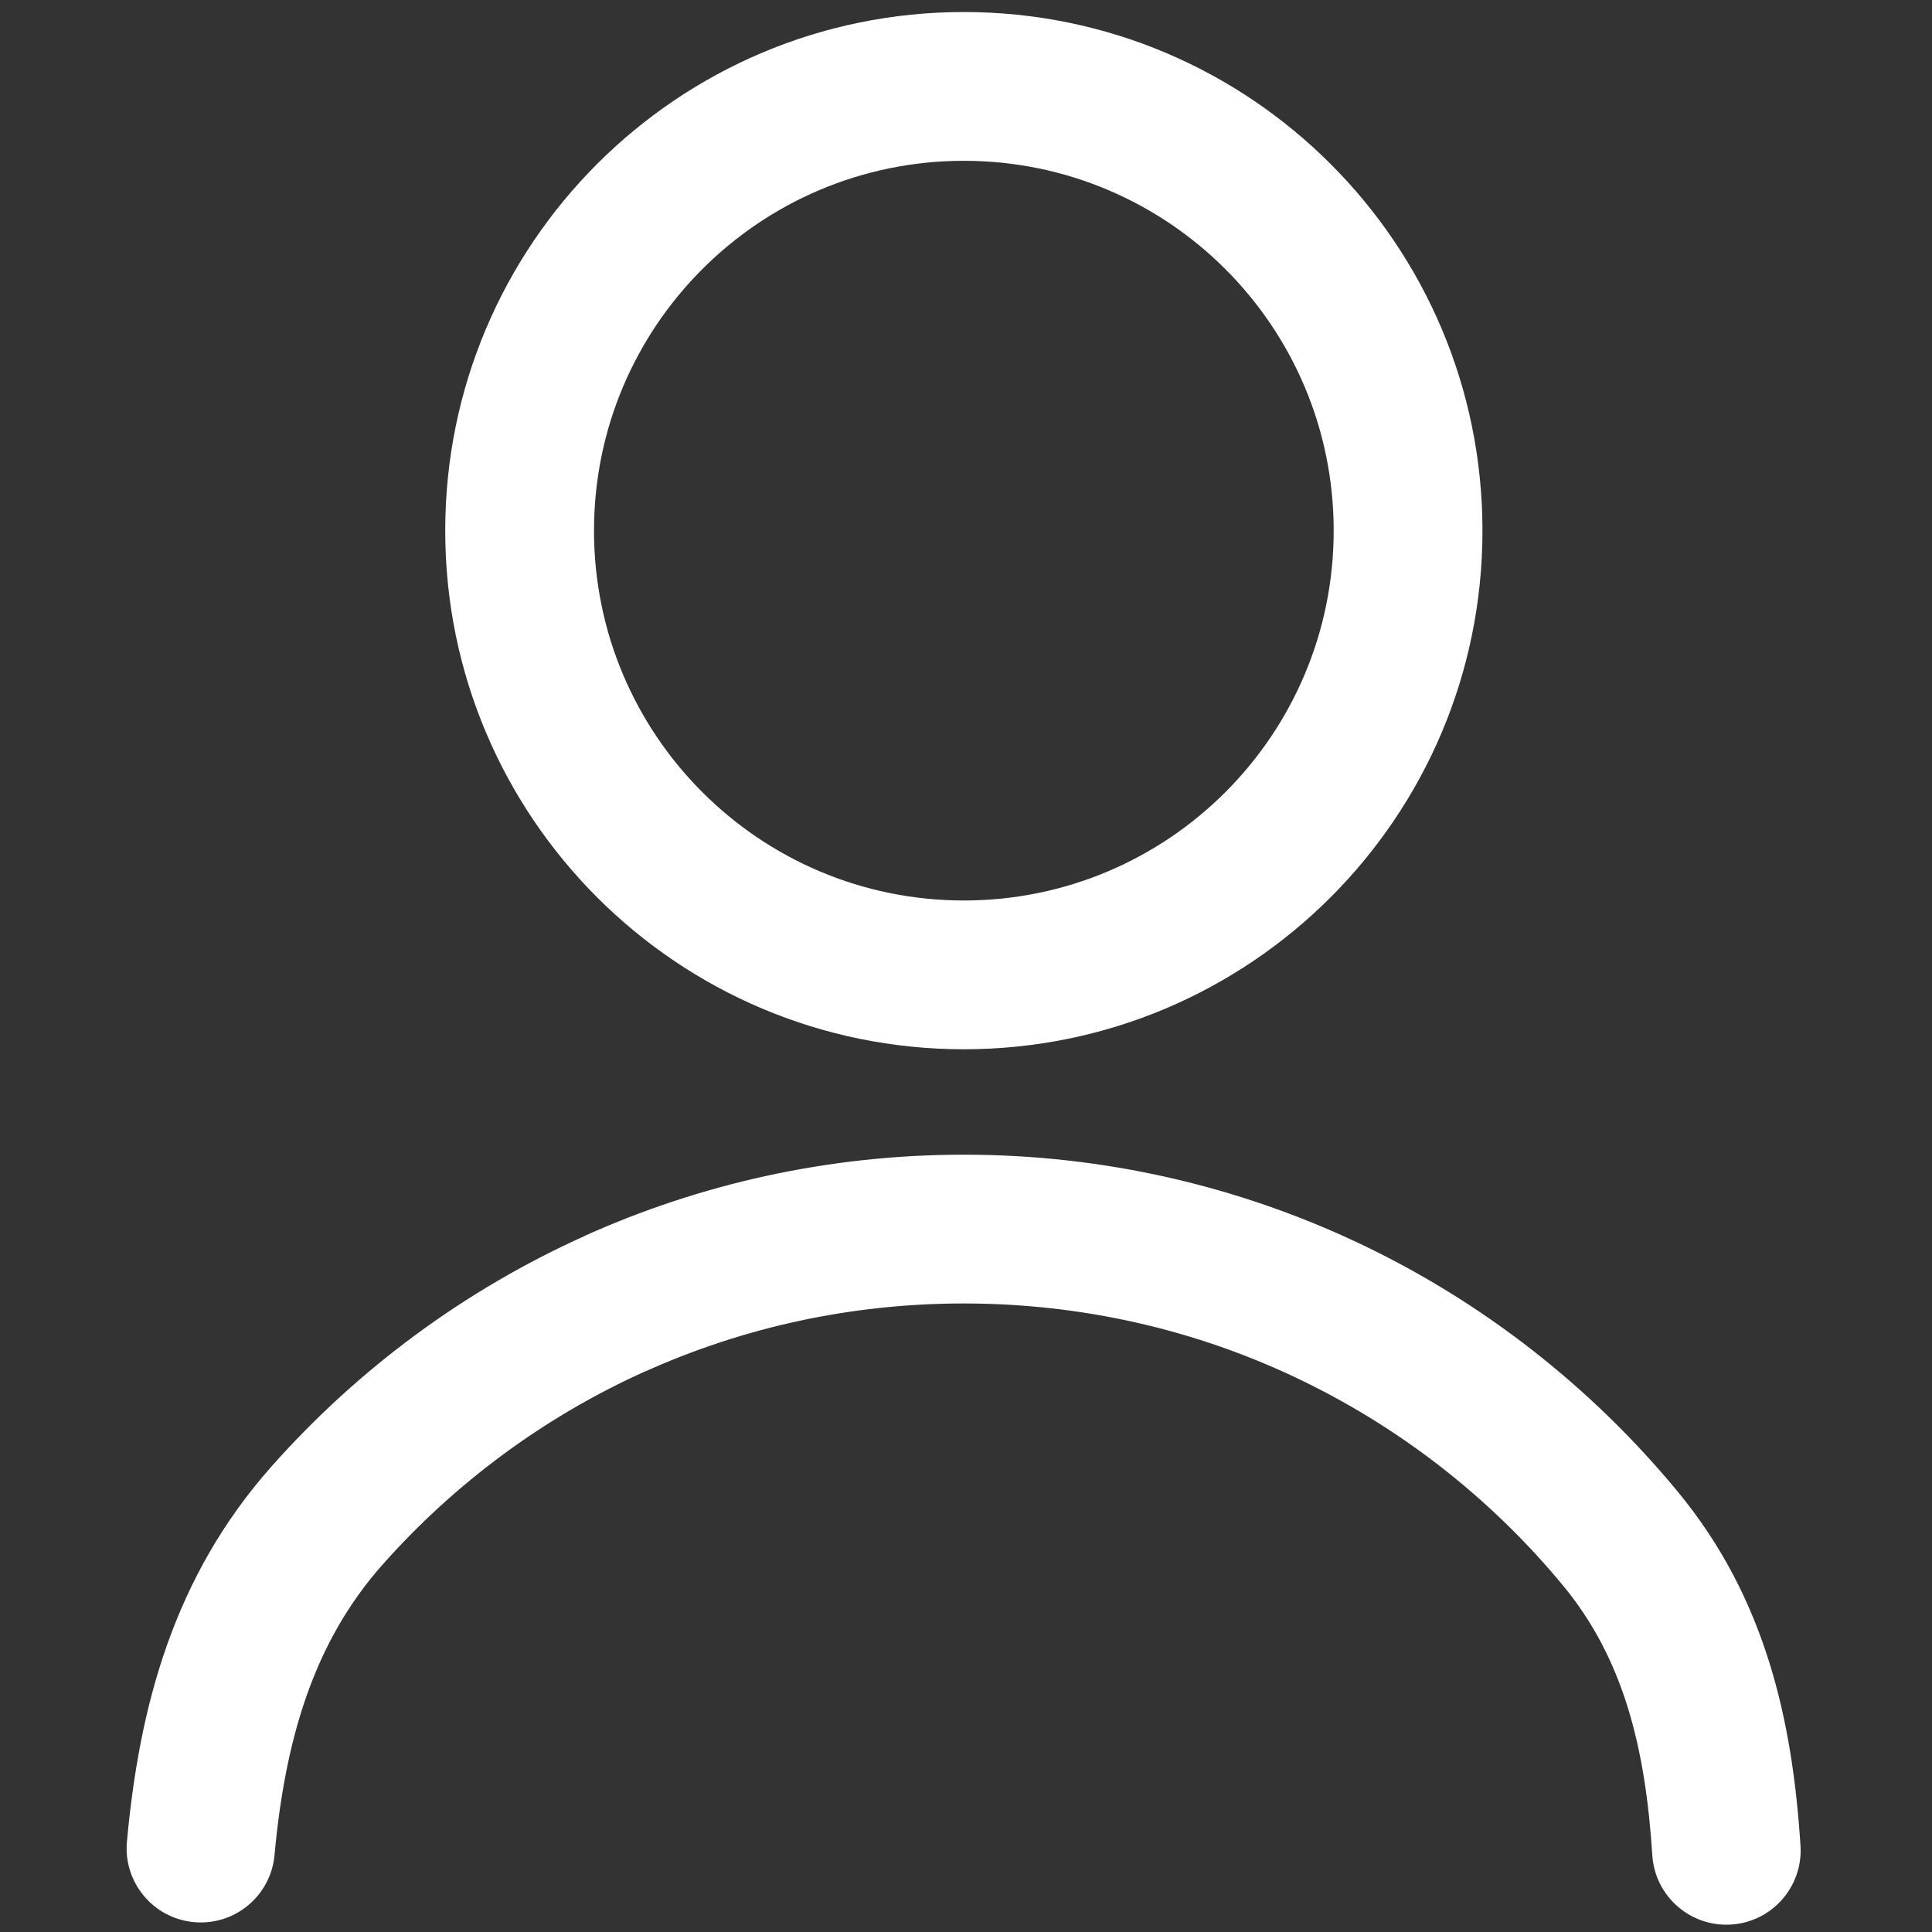 <?xml version="1.0" encoding="UTF-8"?>
<!DOCTYPE svg PUBLIC "-//W3C//DTD SVG 1.1//EN" "http://www.w3.org/Graphics/SVG/1.1/DTD/svg11.dtd">
<!-- Creator: CorelDRAW (Evaluation Version) -->
<svg xmlns="http://www.w3.org/2000/svg" xml:space="preserve" width="50mm" height="50mm" version="1.1" style="shape-rendering:geometricPrecision; text-rendering:geometricPrecision; image-rendering:optimizeQuality; fill-rule:evenodd; clip-rule:evenodd"
viewBox="0 0 5000 5000"
 xmlns:xlink="http://www.w3.org/1999/xlink"
 xmlns:xodm="http://www.corel.com/coreldraw/odm/2003">
 <rect x="0" y="0" width="5000" height="5000" fill="#333333" stroke="none"/>
 <defs>
  <style type="text/css">
   <![CDATA[
    .fil0 {fill:white;fill-rule:nonzero}
   ]]>
  </style>
 </defs>
 <g id="Layer_x0020_1">
  <path class="fil0" d="M710.5 4800.77c-9.55,105.49 -102.82,183.27 -208.31,173.72 -105.49,-9.54 -183.27,-102.82 -173.73,-208.31 16.29,-177.43 46.7,-347.18 103.13,-507.09 58.65,-166.21 144.94,-321.8 271.5,-464.4 223.45,-251.74 499.2,-456.12 810.15,-596.05l-0.12 -0.28c300.06,-134.96 632.27,-210.04 981.3,-210.04 364.11,0 709.97,81.78 1020.17,228.05 321.01,151.36 603.24,372.48 827.33,643.95 113.74,137.78 188.54,286.14 237.44,443.27 47.12,151.37 69.79,309.46 80.32,473.35 6.64,105.91 -73.83,197.17 -179.74,203.8 -105.91,6.64 -197.17,-73.83 -203.81,-179.74 -8.72,-135.65 -26.8,-264.33 -63.77,-383.11 -35.17,-113.01 -87.82,-218.32 -166.74,-313.92 -187.54,-227.2 -424.62,-412.68 -694.97,-540.15 -259.05,-122.15 -549.27,-190.46 -856.23,-190.46 -294.02,0 -572.71,62.73 -823.37,175.46l-0.75 0c-260.98,117.34 -492.41,288.81 -679.92,500.07 -90.57,102.04 -153.07,215.5 -196.32,338.06 -45.46,128.83 -70.14,267.63 -83.56,413.82zm1783.92 -4769.64c370.61,0 706.16,150.24 949.05,393.13 242.89,242.89 393.13,578.44 393.13,949.05 0,370.6 -150.24,706.16 -393.13,949.05 -242.89,242.87 -578.44,393.13 -949.05,393.13 -370.61,0 -706.16,-150.26 -949.05,-393.13 -242.9,-242.89 -393.13,-578.45 -393.13,-949.05 0,-370.61 150.23,-706.16 393.13,-949.05 242.89,-242.89 578.44,-393.13 949.05,-393.13zm676.81 665.37c-173.19,-173.19 -412.48,-280.33 -676.81,-280.33 -264.33,0 -503.63,107.14 -676.82,280.33 -173.18,173.18 -280.32,412.48 -280.32,676.81 0,264.31 107.14,503.62 280.32,676.81 173.2,173.19 412.49,280.33 676.82,280.33 264.33,0 503.61,-107.14 676.81,-280.33 173.19,-173.19 280.33,-412.5 280.33,-676.81 0,-264.33 -107.14,-503.63 -280.33,-676.81z"/>
 </g>
</svg>